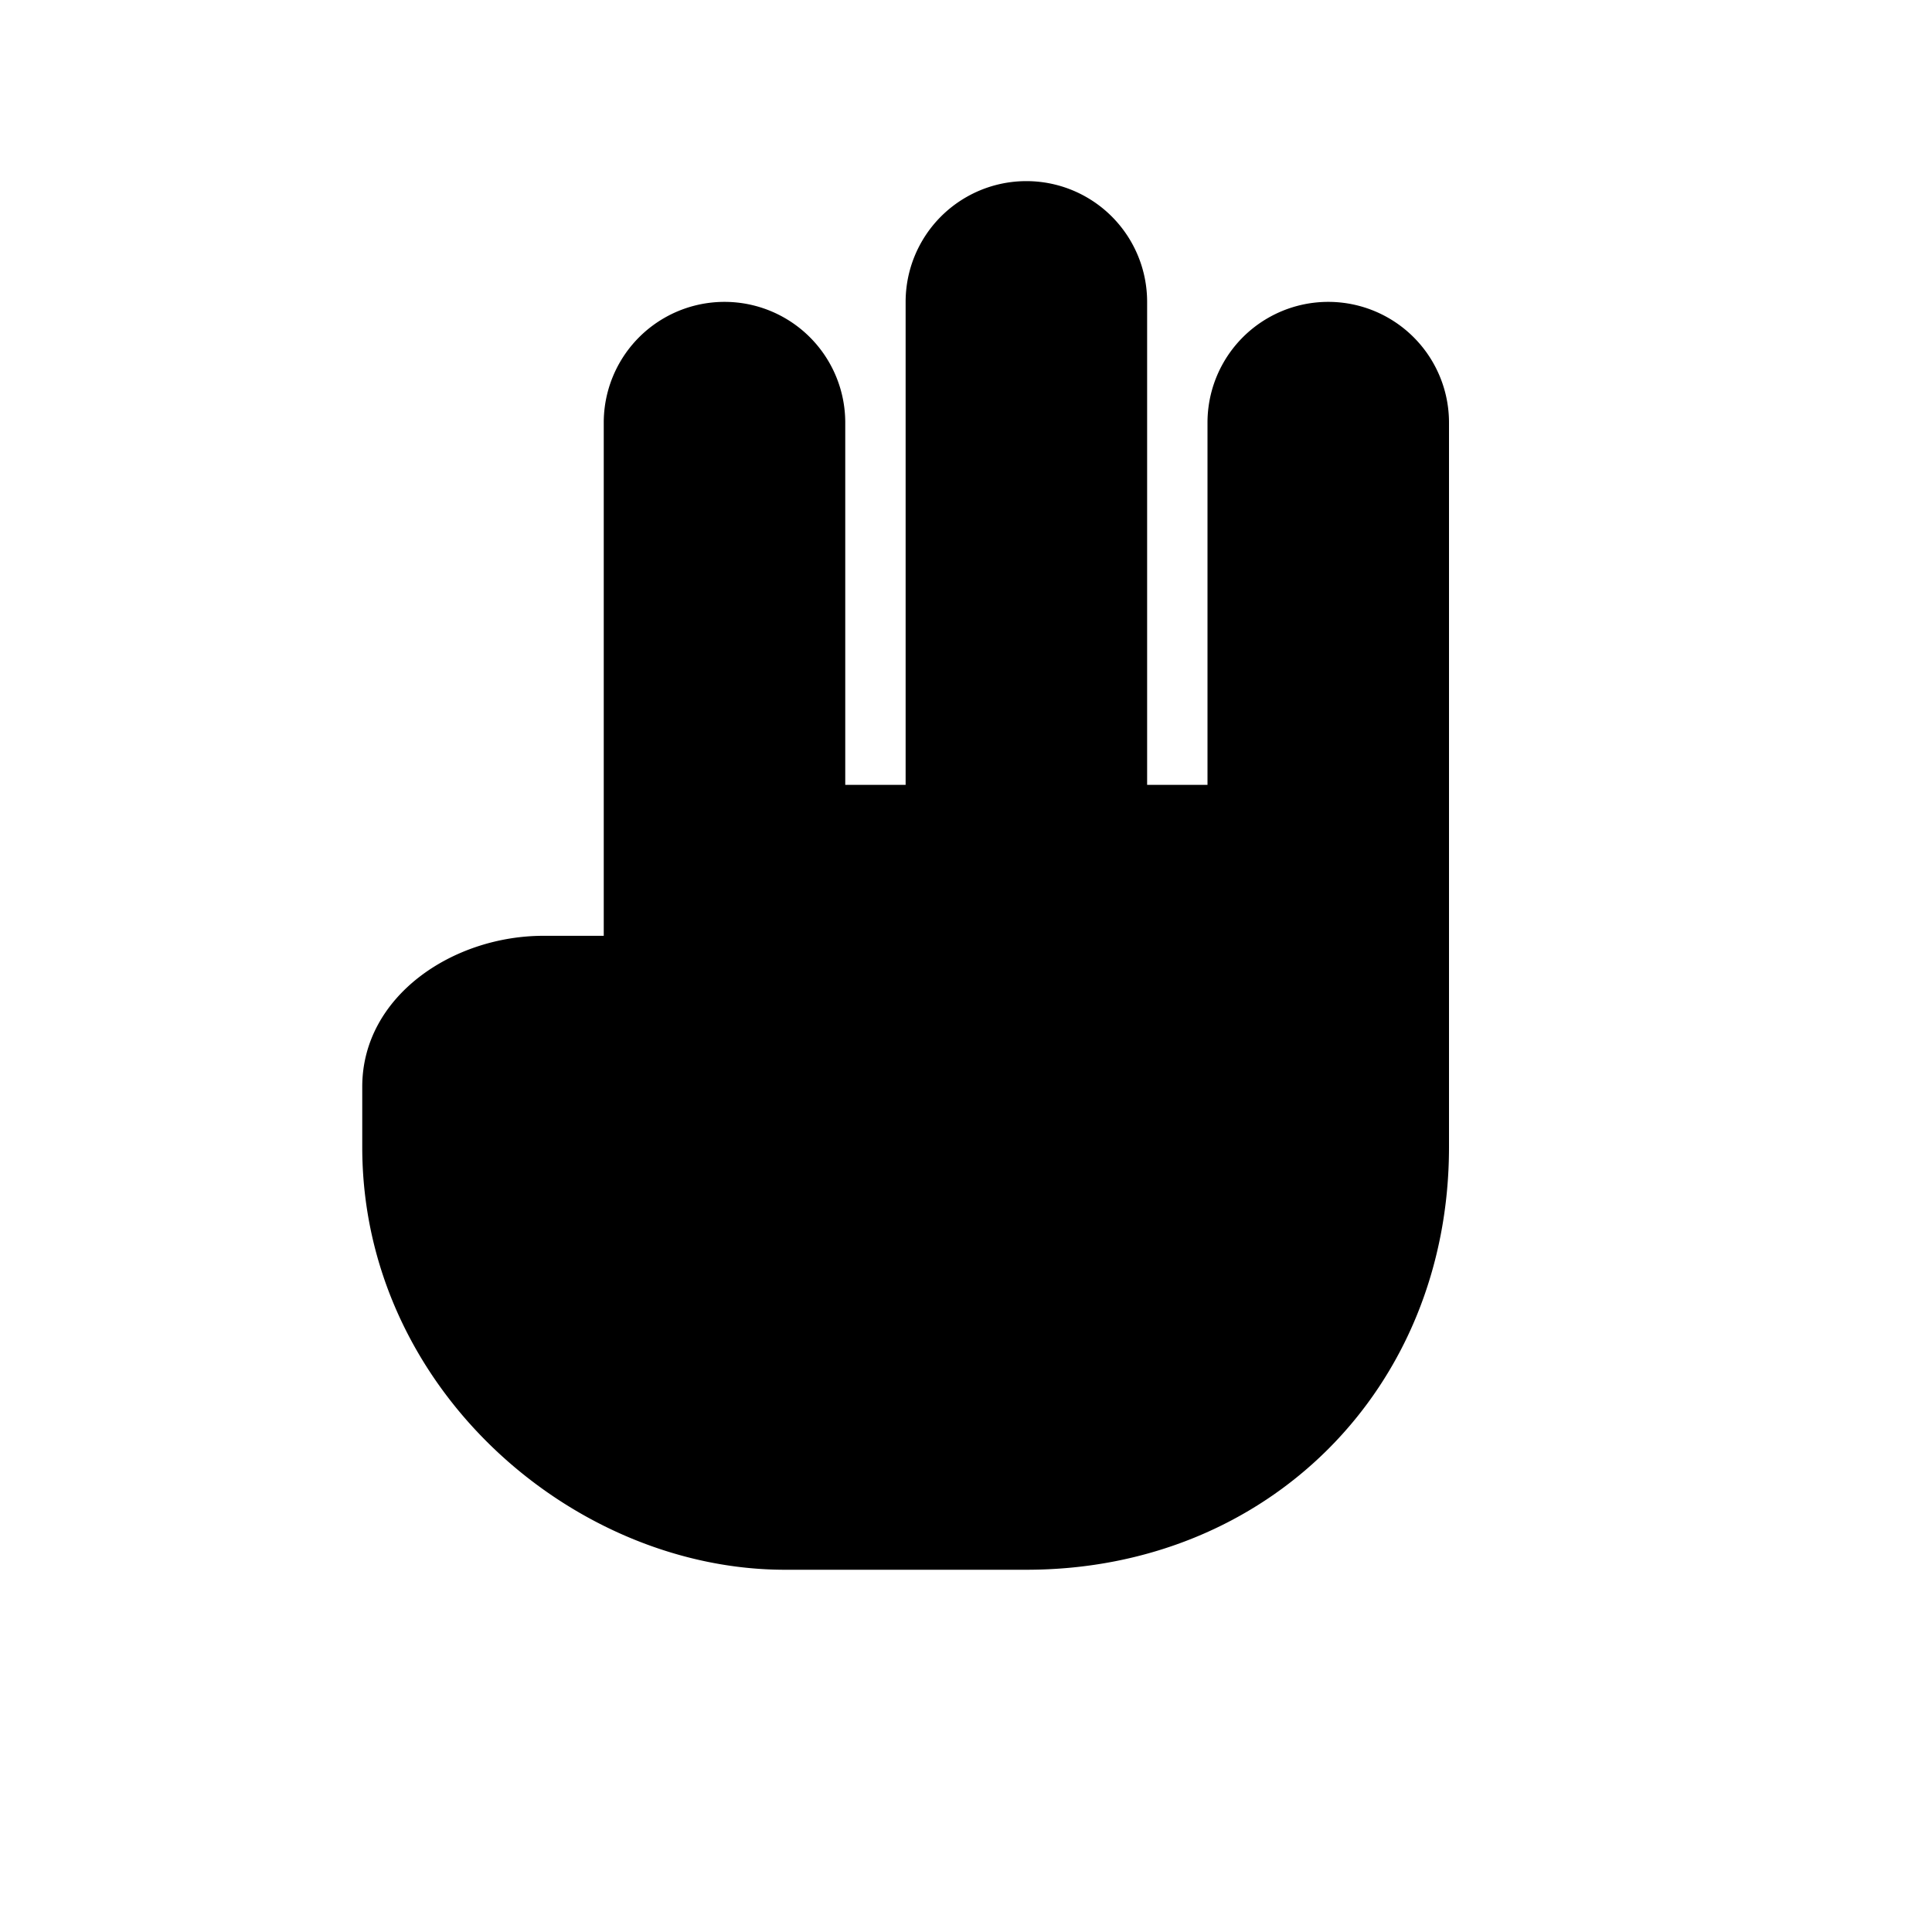<svg xmlns="http://www.w3.org/2000/svg" viewBox="0 0 64 64">
<path d="M12 36c0-3 3-5 6-5h2V14a4 4 0 1 1 8 0v12h2V10a4 4 0 1 1 8 0v16h2V14a4 4 0 1 1 8 0v24c0 8-6 14-14 14H26c-7 0-14-6-14-14z" fill="black"/>
</svg>